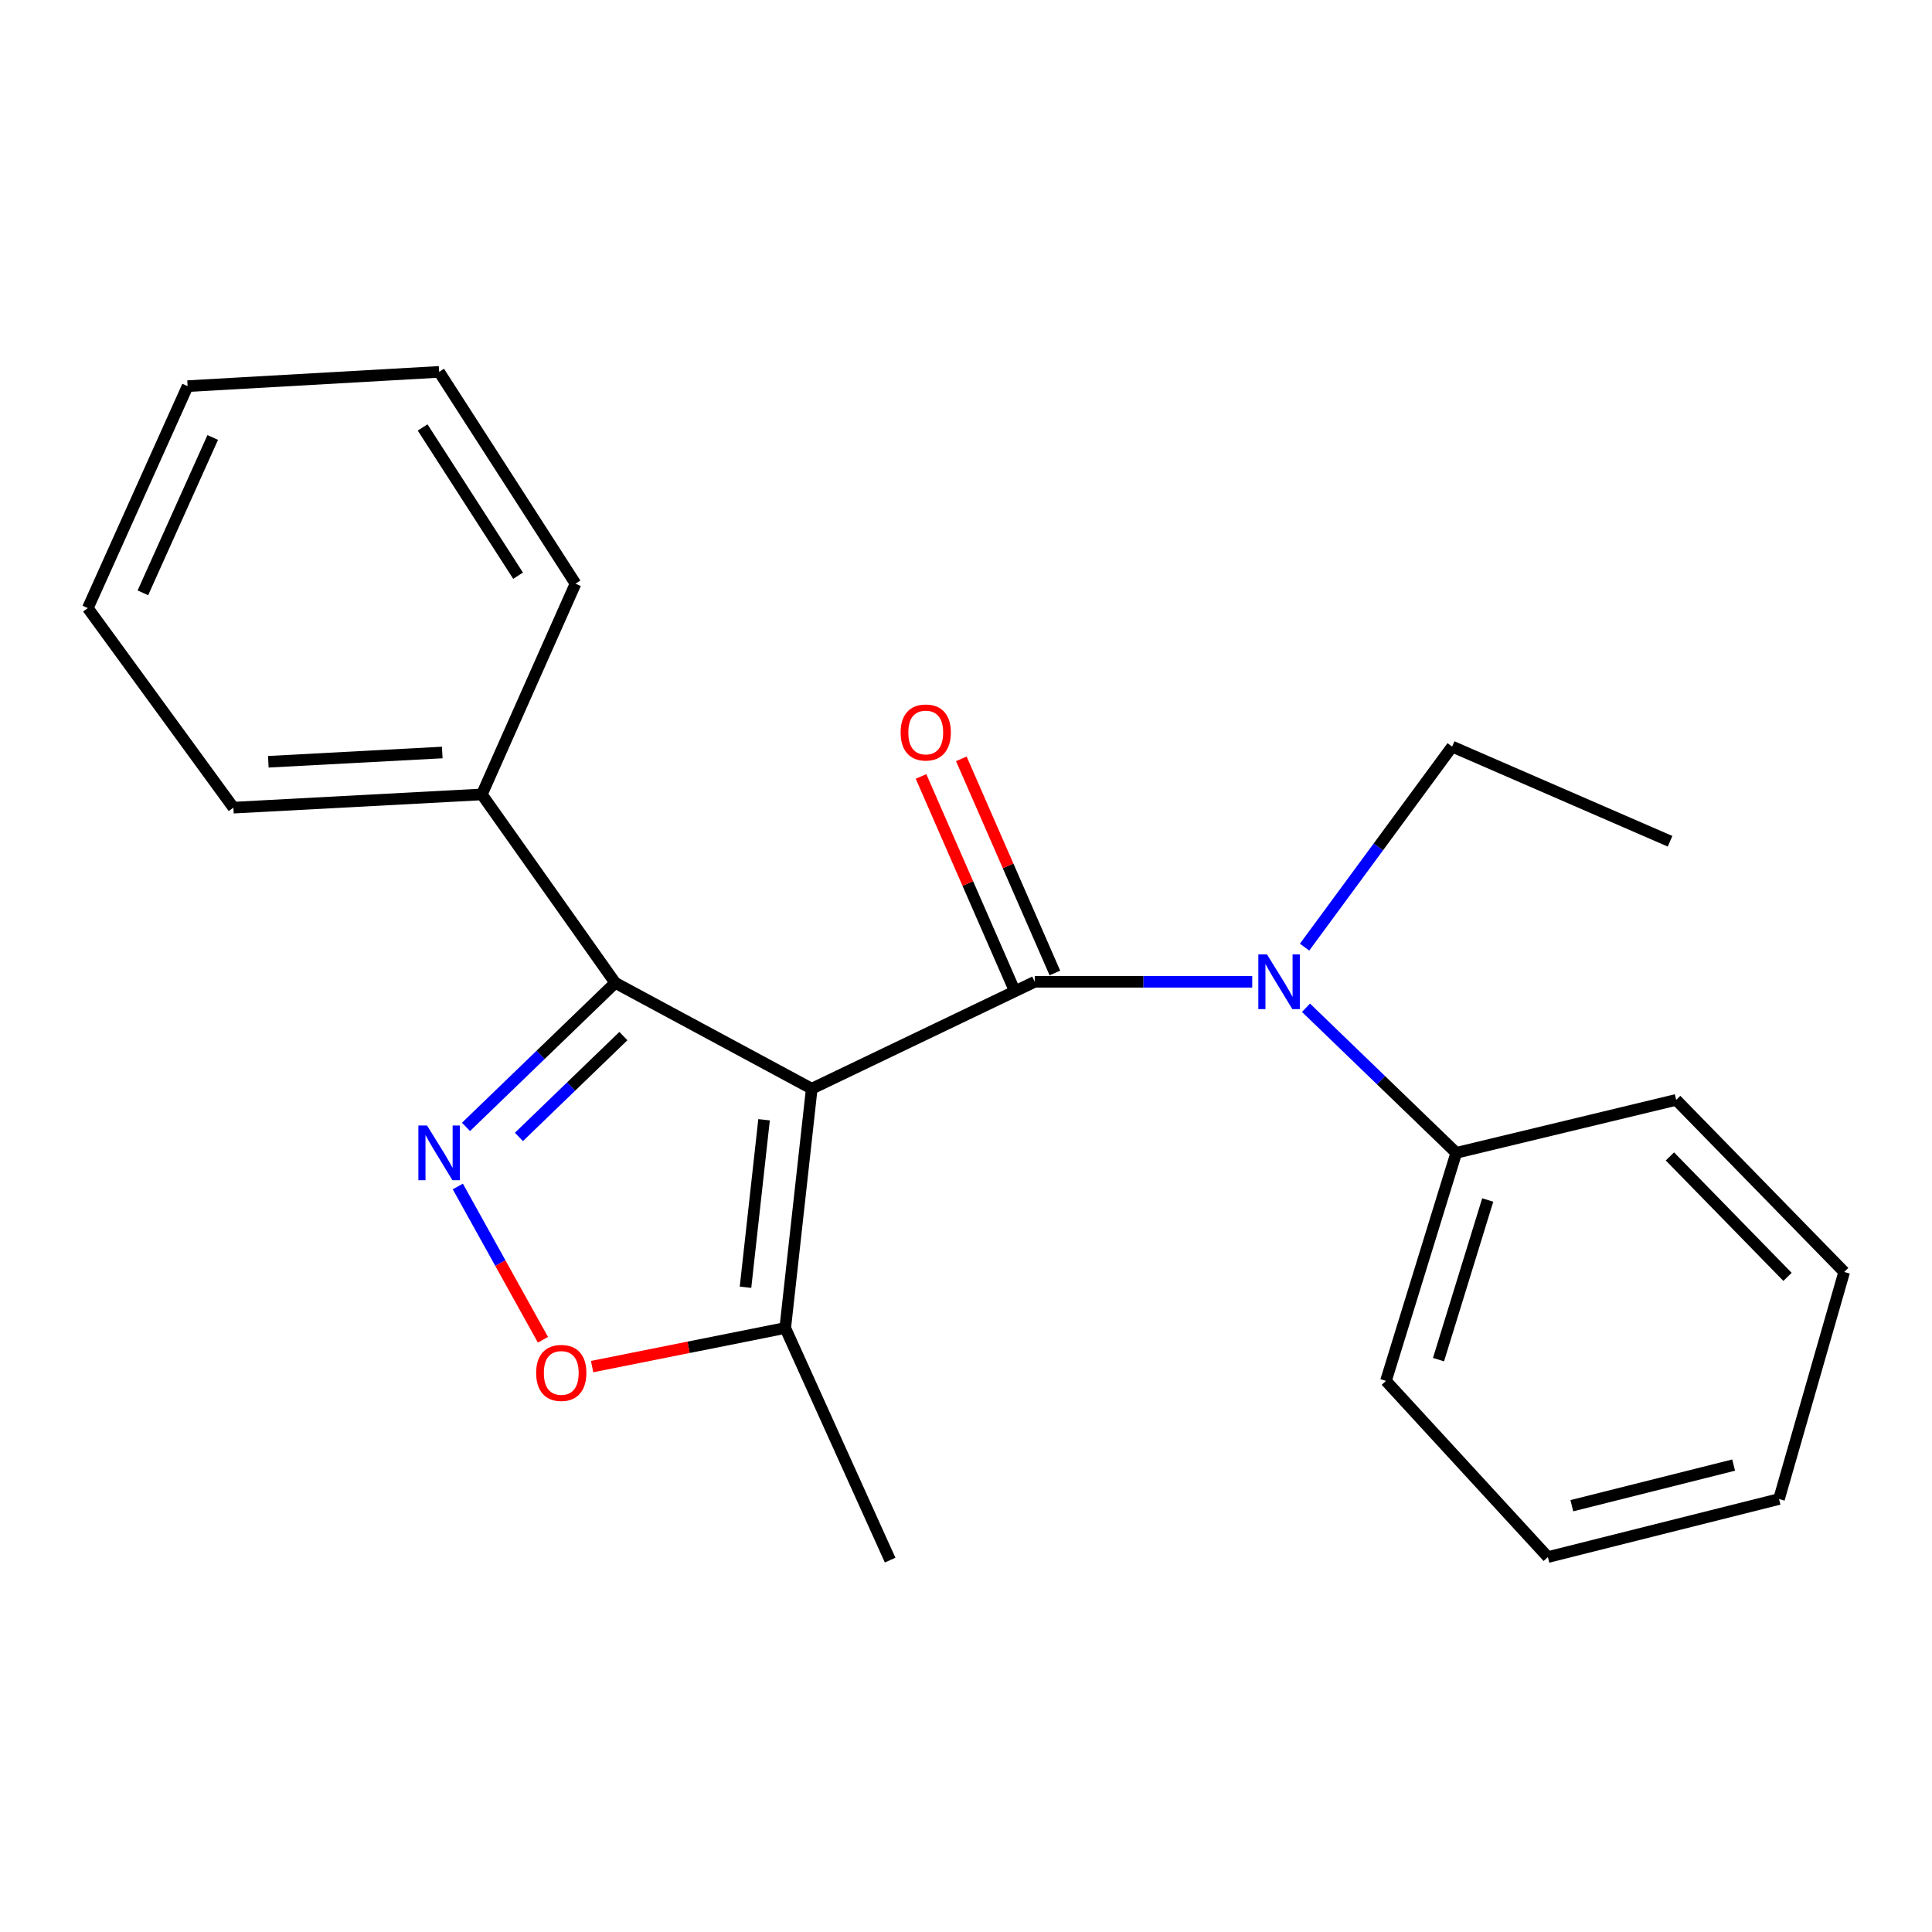 <?xml version='1.0' encoding='iso-8859-1'?>
<svg version='1.1' baseProfile='full'
              xmlns='http://www.w3.org/2000/svg'
                      xmlns:rdkit='http://www.rdkit.org/xml'
                      xmlns:xlink='http://www.w3.org/1999/xlink'
                  xml:space='preserve'
width='1000px' height='1000px' viewBox='0 0 1000 1000'>
<!-- END OF HEADER -->
<rect style='opacity:1.0;fill:#FFFFFF;stroke:none' width='1000' height='1000' x='0' y='0'> </rect>
<path class='bond-0' d='M 420.156,563.508 L 535.579,508.168' style='fill:none;fill-rule:evenodd;stroke:#000000;stroke-width:6px;stroke-linecap:butt;stroke-linejoin:miter;stroke-opacity:1' />
<path class='bond-2' d='M 420.156,563.508 L 318.44,508.711' style='fill:none;fill-rule:evenodd;stroke:#000000;stroke-width:6px;stroke-linecap:butt;stroke-linejoin:miter;stroke-opacity:1' />
<path class='bond-5' d='M 420.156,563.508 L 406.438,687.364' style='fill:none;fill-rule:evenodd;stroke:#000000;stroke-width:6px;stroke-linecap:butt;stroke-linejoin:miter;stroke-opacity:1' />
<path class='bond-5' d='M 395.479,579.581 L 385.876,666.28' style='fill:none;fill-rule:evenodd;stroke:#000000;stroke-width:6px;stroke-linecap:butt;stroke-linejoin:miter;stroke-opacity:1' />
<path class='bond-3' d='M 535.579,508.168 L 591.864,508.168' style='fill:none;fill-rule:evenodd;stroke:#000000;stroke-width:6px;stroke-linecap:butt;stroke-linejoin:miter;stroke-opacity:1' />
<path class='bond-3' d='M 591.864,508.168 L 648.15,508.168' style='fill:none;fill-rule:evenodd;stroke:#0000FF;stroke-width:6px;stroke-linecap:butt;stroke-linejoin:miter;stroke-opacity:1' />
<path class='bond-6' d='M 546.006,503.612 L 521.793,448.195' style='fill:none;fill-rule:evenodd;stroke:#000000;stroke-width:6px;stroke-linecap:butt;stroke-linejoin:miter;stroke-opacity:1' />
<path class='bond-6' d='M 521.793,448.195 L 497.579,392.779' style='fill:none;fill-rule:evenodd;stroke:#FF0000;stroke-width:6px;stroke-linecap:butt;stroke-linejoin:miter;stroke-opacity:1' />
<path class='bond-6' d='M 525.152,512.724 L 500.938,457.307' style='fill:none;fill-rule:evenodd;stroke:#000000;stroke-width:6px;stroke-linecap:butt;stroke-linejoin:miter;stroke-opacity:1' />
<path class='bond-6' d='M 500.938,457.307 L 476.725,401.891' style='fill:none;fill-rule:evenodd;stroke:#FF0000;stroke-width:6px;stroke-linecap:butt;stroke-linejoin:miter;stroke-opacity:1' />
<path class='bond-1' d='M 241.2,583.283 L 279.82,545.997' style='fill:none;fill-rule:evenodd;stroke:#0000FF;stroke-width:6px;stroke-linecap:butt;stroke-linejoin:miter;stroke-opacity:1' />
<path class='bond-1' d='M 279.82,545.997 L 318.44,508.711' style='fill:none;fill-rule:evenodd;stroke:#000000;stroke-width:6px;stroke-linecap:butt;stroke-linejoin:miter;stroke-opacity:1' />
<path class='bond-1' d='M 268.594,588.47 L 295.627,562.37' style='fill:none;fill-rule:evenodd;stroke:#0000FF;stroke-width:6px;stroke-linecap:butt;stroke-linejoin:miter;stroke-opacity:1' />
<path class='bond-1' d='M 295.627,562.37 L 322.661,536.27' style='fill:none;fill-rule:evenodd;stroke:#000000;stroke-width:6px;stroke-linecap:butt;stroke-linejoin:miter;stroke-opacity:1' />
<path class='bond-22' d='M 236.965,614.125 L 258.995,653.794' style='fill:none;fill-rule:evenodd;stroke:#0000FF;stroke-width:6px;stroke-linecap:butt;stroke-linejoin:miter;stroke-opacity:1' />
<path class='bond-22' d='M 258.995,653.794 L 281.026,693.462' style='fill:none;fill-rule:evenodd;stroke:#FF0000;stroke-width:6px;stroke-linecap:butt;stroke-linejoin:miter;stroke-opacity:1' />
<path class='bond-7' d='M 318.44,508.711 L 249.406,411.192' style='fill:none;fill-rule:evenodd;stroke:#000000;stroke-width:6px;stroke-linecap:butt;stroke-linejoin:miter;stroke-opacity:1' />
<path class='bond-8' d='M 675.978,521.614 L 714.866,559.162' style='fill:none;fill-rule:evenodd;stroke:#0000FF;stroke-width:6px;stroke-linecap:butt;stroke-linejoin:miter;stroke-opacity:1' />
<path class='bond-8' d='M 714.866,559.162 L 753.754,596.71' style='fill:none;fill-rule:evenodd;stroke:#000000;stroke-width:6px;stroke-linecap:butt;stroke-linejoin:miter;stroke-opacity:1' />
<path class='bond-9' d='M 675.252,490.229 L 713.441,438.333' style='fill:none;fill-rule:evenodd;stroke:#0000FF;stroke-width:6px;stroke-linecap:butt;stroke-linejoin:miter;stroke-opacity:1' />
<path class='bond-9' d='M 713.441,438.333 L 751.63,386.436' style='fill:none;fill-rule:evenodd;stroke:#000000;stroke-width:6px;stroke-linecap:butt;stroke-linejoin:miter;stroke-opacity:1' />
<path class='bond-4' d='M 306.466,707.349 L 356.452,697.356' style='fill:none;fill-rule:evenodd;stroke:#FF0000;stroke-width:6px;stroke-linecap:butt;stroke-linejoin:miter;stroke-opacity:1' />
<path class='bond-4' d='M 356.452,697.356 L 406.438,687.364' style='fill:none;fill-rule:evenodd;stroke:#000000;stroke-width:6px;stroke-linecap:butt;stroke-linejoin:miter;stroke-opacity:1' />
<path class='bond-10' d='M 406.438,687.364 L 460.729,807.515' style='fill:none;fill-rule:evenodd;stroke:#000000;stroke-width:6px;stroke-linecap:butt;stroke-linejoin:miter;stroke-opacity:1' />
<path class='bond-11' d='M 249.406,411.192 L 120.81,418.045' style='fill:none;fill-rule:evenodd;stroke:#000000;stroke-width:6px;stroke-linecap:butt;stroke-linejoin:miter;stroke-opacity:1' />
<path class='bond-11' d='M 228.906,389.494 L 138.888,394.291' style='fill:none;fill-rule:evenodd;stroke:#000000;stroke-width:6px;stroke-linecap:butt;stroke-linejoin:miter;stroke-opacity:1' />
<path class='bond-12' d='M 249.406,411.192 L 297.881,302.104' style='fill:none;fill-rule:evenodd;stroke:#000000;stroke-width:6px;stroke-linecap:butt;stroke-linejoin:miter;stroke-opacity:1' />
<path class='bond-13' d='M 753.754,596.71 L 717.367,714.749' style='fill:none;fill-rule:evenodd;stroke:#000000;stroke-width:6px;stroke-linecap:butt;stroke-linejoin:miter;stroke-opacity:1' />
<path class='bond-13' d='M 770.045,621.12 L 744.573,703.748' style='fill:none;fill-rule:evenodd;stroke:#000000;stroke-width:6px;stroke-linecap:butt;stroke-linejoin:miter;stroke-opacity:1' />
<path class='bond-14' d='M 753.754,596.71 L 867.584,569.299' style='fill:none;fill-rule:evenodd;stroke:#000000;stroke-width:6px;stroke-linecap:butt;stroke-linejoin:miter;stroke-opacity:1' />
<path class='bond-15' d='M 751.63,386.436 L 864.423,435.442' style='fill:none;fill-rule:evenodd;stroke:#000000;stroke-width:6px;stroke-linecap:butt;stroke-linejoin:miter;stroke-opacity:1' />
<path class='bond-16' d='M 120.81,418.045 L 45.455,314.748' style='fill:none;fill-rule:evenodd;stroke:#000000;stroke-width:6px;stroke-linecap:butt;stroke-linejoin:miter;stroke-opacity:1' />
<path class='bond-17' d='M 297.881,302.104 L 227.293,192.485' style='fill:none;fill-rule:evenodd;stroke:#000000;stroke-width:6px;stroke-linecap:butt;stroke-linejoin:miter;stroke-opacity:1' />
<path class='bond-17' d='M 268.159,297.983 L 218.747,221.25' style='fill:none;fill-rule:evenodd;stroke:#000000;stroke-width:6px;stroke-linecap:butt;stroke-linejoin:miter;stroke-opacity:1' />
<path class='bond-18' d='M 717.367,714.749 L 801.18,805.934' style='fill:none;fill-rule:evenodd;stroke:#000000;stroke-width:6px;stroke-linecap:butt;stroke-linejoin:miter;stroke-opacity:1' />
<path class='bond-19' d='M 867.584,569.299 L 954.545,658.372' style='fill:none;fill-rule:evenodd;stroke:#000000;stroke-width:6px;stroke-linecap:butt;stroke-linejoin:miter;stroke-opacity:1' />
<path class='bond-19' d='M 864.344,598.558 L 925.217,660.909' style='fill:none;fill-rule:evenodd;stroke:#000000;stroke-width:6px;stroke-linecap:butt;stroke-linejoin:miter;stroke-opacity:1' />
<path class='bond-23' d='M 45.455,314.748 L 97.103,199.869' style='fill:none;fill-rule:evenodd;stroke:#000000;stroke-width:6px;stroke-linecap:butt;stroke-linejoin:miter;stroke-opacity:1' />
<path class='bond-23' d='M 73.959,306.848 L 110.113,226.433' style='fill:none;fill-rule:evenodd;stroke:#000000;stroke-width:6px;stroke-linecap:butt;stroke-linejoin:miter;stroke-opacity:1' />
<path class='bond-20' d='M 227.293,192.485 L 97.103,199.869' style='fill:none;fill-rule:evenodd;stroke:#000000;stroke-width:6px;stroke-linecap:butt;stroke-linejoin:miter;stroke-opacity:1' />
<path class='bond-24' d='M 801.18,805.934 L 920.813,775.893' style='fill:none;fill-rule:evenodd;stroke:#000000;stroke-width:6px;stroke-linecap:butt;stroke-linejoin:miter;stroke-opacity:1' />
<path class='bond-24' d='M 813.582,779.355 L 897.325,758.326' style='fill:none;fill-rule:evenodd;stroke:#000000;stroke-width:6px;stroke-linecap:butt;stroke-linejoin:miter;stroke-opacity:1' />
<path class='bond-21' d='M 954.545,658.372 L 920.813,775.893' style='fill:none;fill-rule:evenodd;stroke:#000000;stroke-width:6px;stroke-linecap:butt;stroke-linejoin:miter;stroke-opacity:1' />
<path  class='atom-2' d='M 221.033 582.55
L 230.313 597.55
Q 231.233 599.03, 232.713 601.71
Q 234.193 604.39, 234.273 604.55
L 234.273 582.55
L 238.033 582.55
L 238.033 610.87
L 234.153 610.87
L 224.193 594.47
Q 223.033 592.55, 221.793 590.35
Q 220.593 588.15, 220.233 587.47
L 220.233 610.87
L 216.553 610.87
L 216.553 582.55
L 221.033 582.55
' fill='#0000FF'/>
<path  class='atom-4' d='M 655.791 494.008
L 665.071 509.008
Q 665.991 510.488, 667.471 513.168
Q 668.951 515.848, 669.031 516.008
L 669.031 494.008
L 672.791 494.008
L 672.791 522.328
L 668.911 522.328
L 658.951 505.928
Q 657.791 504.008, 656.551 501.808
Q 655.351 499.608, 654.991 498.928
L 654.991 522.328
L 651.311 522.328
L 651.311 494.008
L 655.791 494.008
' fill='#0000FF'/>
<path  class='atom-5' d='M 277.51 710.619
Q 277.51 703.819, 280.87 700.019
Q 284.23 696.219, 290.51 696.219
Q 296.79 696.219, 300.15 700.019
Q 303.51 703.819, 303.51 710.619
Q 303.51 717.499, 300.11 721.419
Q 296.71 725.299, 290.51 725.299
Q 284.27 725.299, 280.87 721.419
Q 277.51 717.539, 277.51 710.619
M 290.51 722.099
Q 294.83 722.099, 297.15 719.219
Q 299.51 716.299, 299.51 710.619
Q 299.51 705.059, 297.15 702.259
Q 294.83 699.419, 290.51 699.419
Q 286.19 699.419, 283.83 702.219
Q 281.51 705.019, 281.51 710.619
Q 281.51 716.339, 283.83 719.219
Q 286.19 722.099, 290.51 722.099
' fill='#FF0000'/>
<path  class='atom-7' d='M 466.164 379.133
Q 466.164 372.333, 469.524 368.533
Q 472.884 364.733, 479.164 364.733
Q 485.444 364.733, 488.804 368.533
Q 492.164 372.333, 492.164 379.133
Q 492.164 386.013, 488.764 389.933
Q 485.364 393.813, 479.164 393.813
Q 472.924 393.813, 469.524 389.933
Q 466.164 386.053, 466.164 379.133
M 479.164 390.613
Q 483.484 390.613, 485.804 387.733
Q 488.164 384.813, 488.164 379.133
Q 488.164 373.573, 485.804 370.773
Q 483.484 367.933, 479.164 367.933
Q 474.844 367.933, 472.484 370.733
Q 470.164 373.533, 470.164 379.133
Q 470.164 384.853, 472.484 387.733
Q 474.844 390.613, 479.164 390.613
' fill='#FF0000'/>
</svg>
